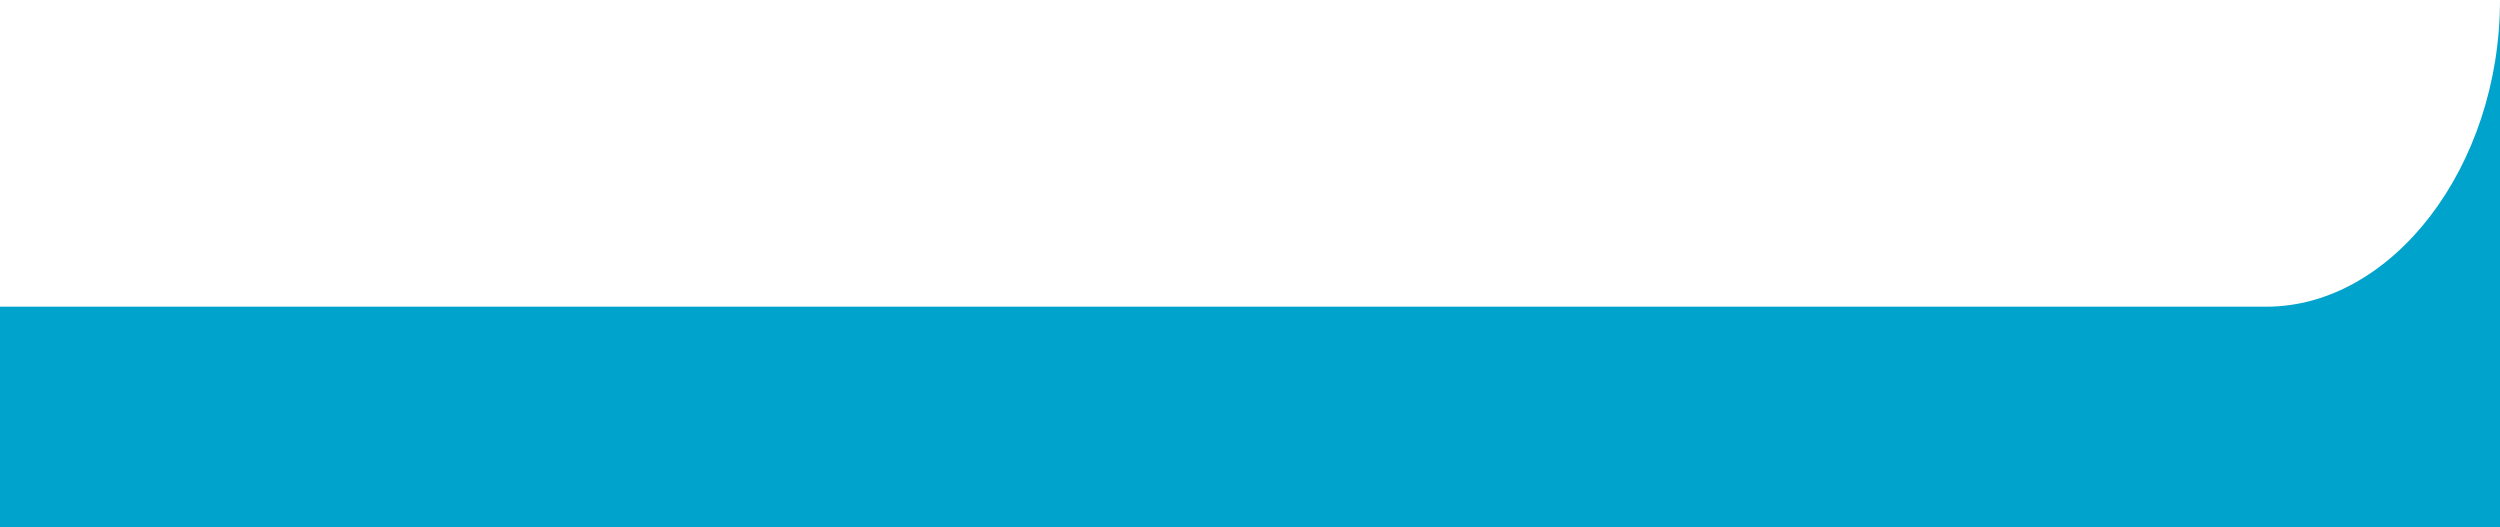 <svg xmlns="http://www.w3.org/2000/svg" viewBox="0 0 1920 405"><defs><style>.cls-1{fill:#00a3cc;}</style></defs><g id="レイヤー_2" data-name="レイヤー 2"><g id="レイヤー_1-2" data-name="レイヤー 1"><path class="cls-1" d="M1740.63,235.53H0V405H1920V235.53h0V0C1920,128.23,1837.18,235.52,1740.63,235.53Z"/></g></g></svg>